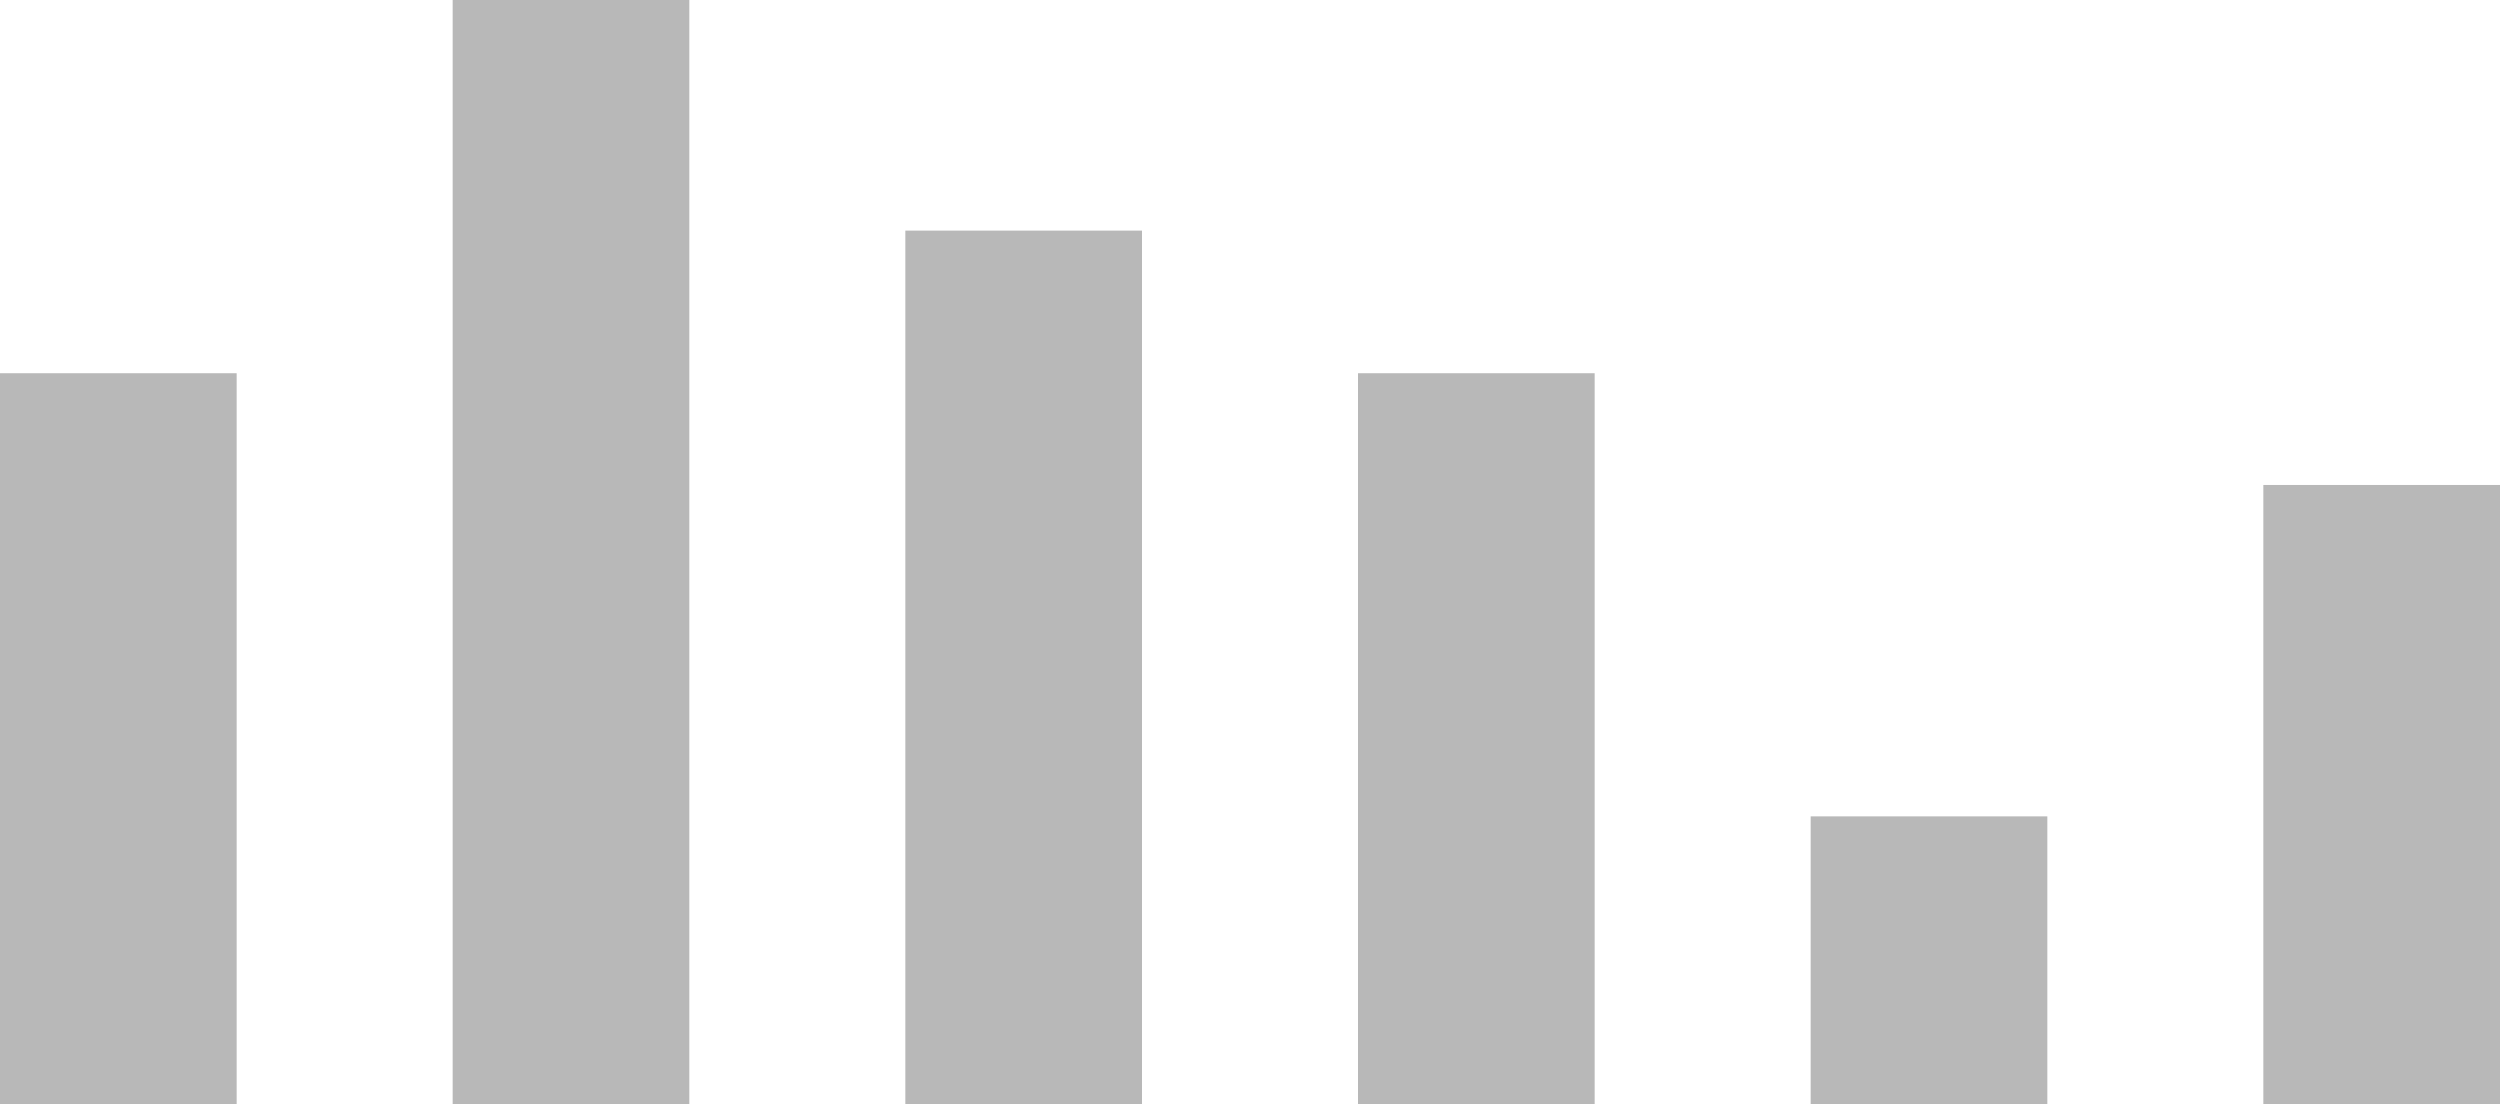   <svg xmlns="http://www.w3.org/2000/svg" viewBox="0 0 526.57 232.624" width="100%" style="vertical-align: middle; max-width: 100%; width: 100%;">
   <g>
    <g>
     <rect x="0" y="78.613" width="49.848" height="154.011" fill="rgba(160,160,160,0.75)">
     </rect>
     <rect x="95.344" width="49.848" height="232.624" fill="rgba(160,160,160,0.75)">
     </rect>
     <rect x="190.689" y="48.571" width="49.848" height="184.053" fill="rgba(160,160,160,0.75)">
     </rect>
     <rect x="286.033" y="78.613" width="49.848" height="154.011" fill="rgba(160,160,160,0.75)">
     </rect>
     <rect x="381.377" y="171.95" width="49.848" height="60.674" fill="rgba(160,160,160,0.75)">
     </rect>
     <rect x="476.722" y="102.149" width="49.848" height="130.476" fill="rgba(160,160,160,0.75)">
     </rect>
    </g>
   </g>
  </svg>
